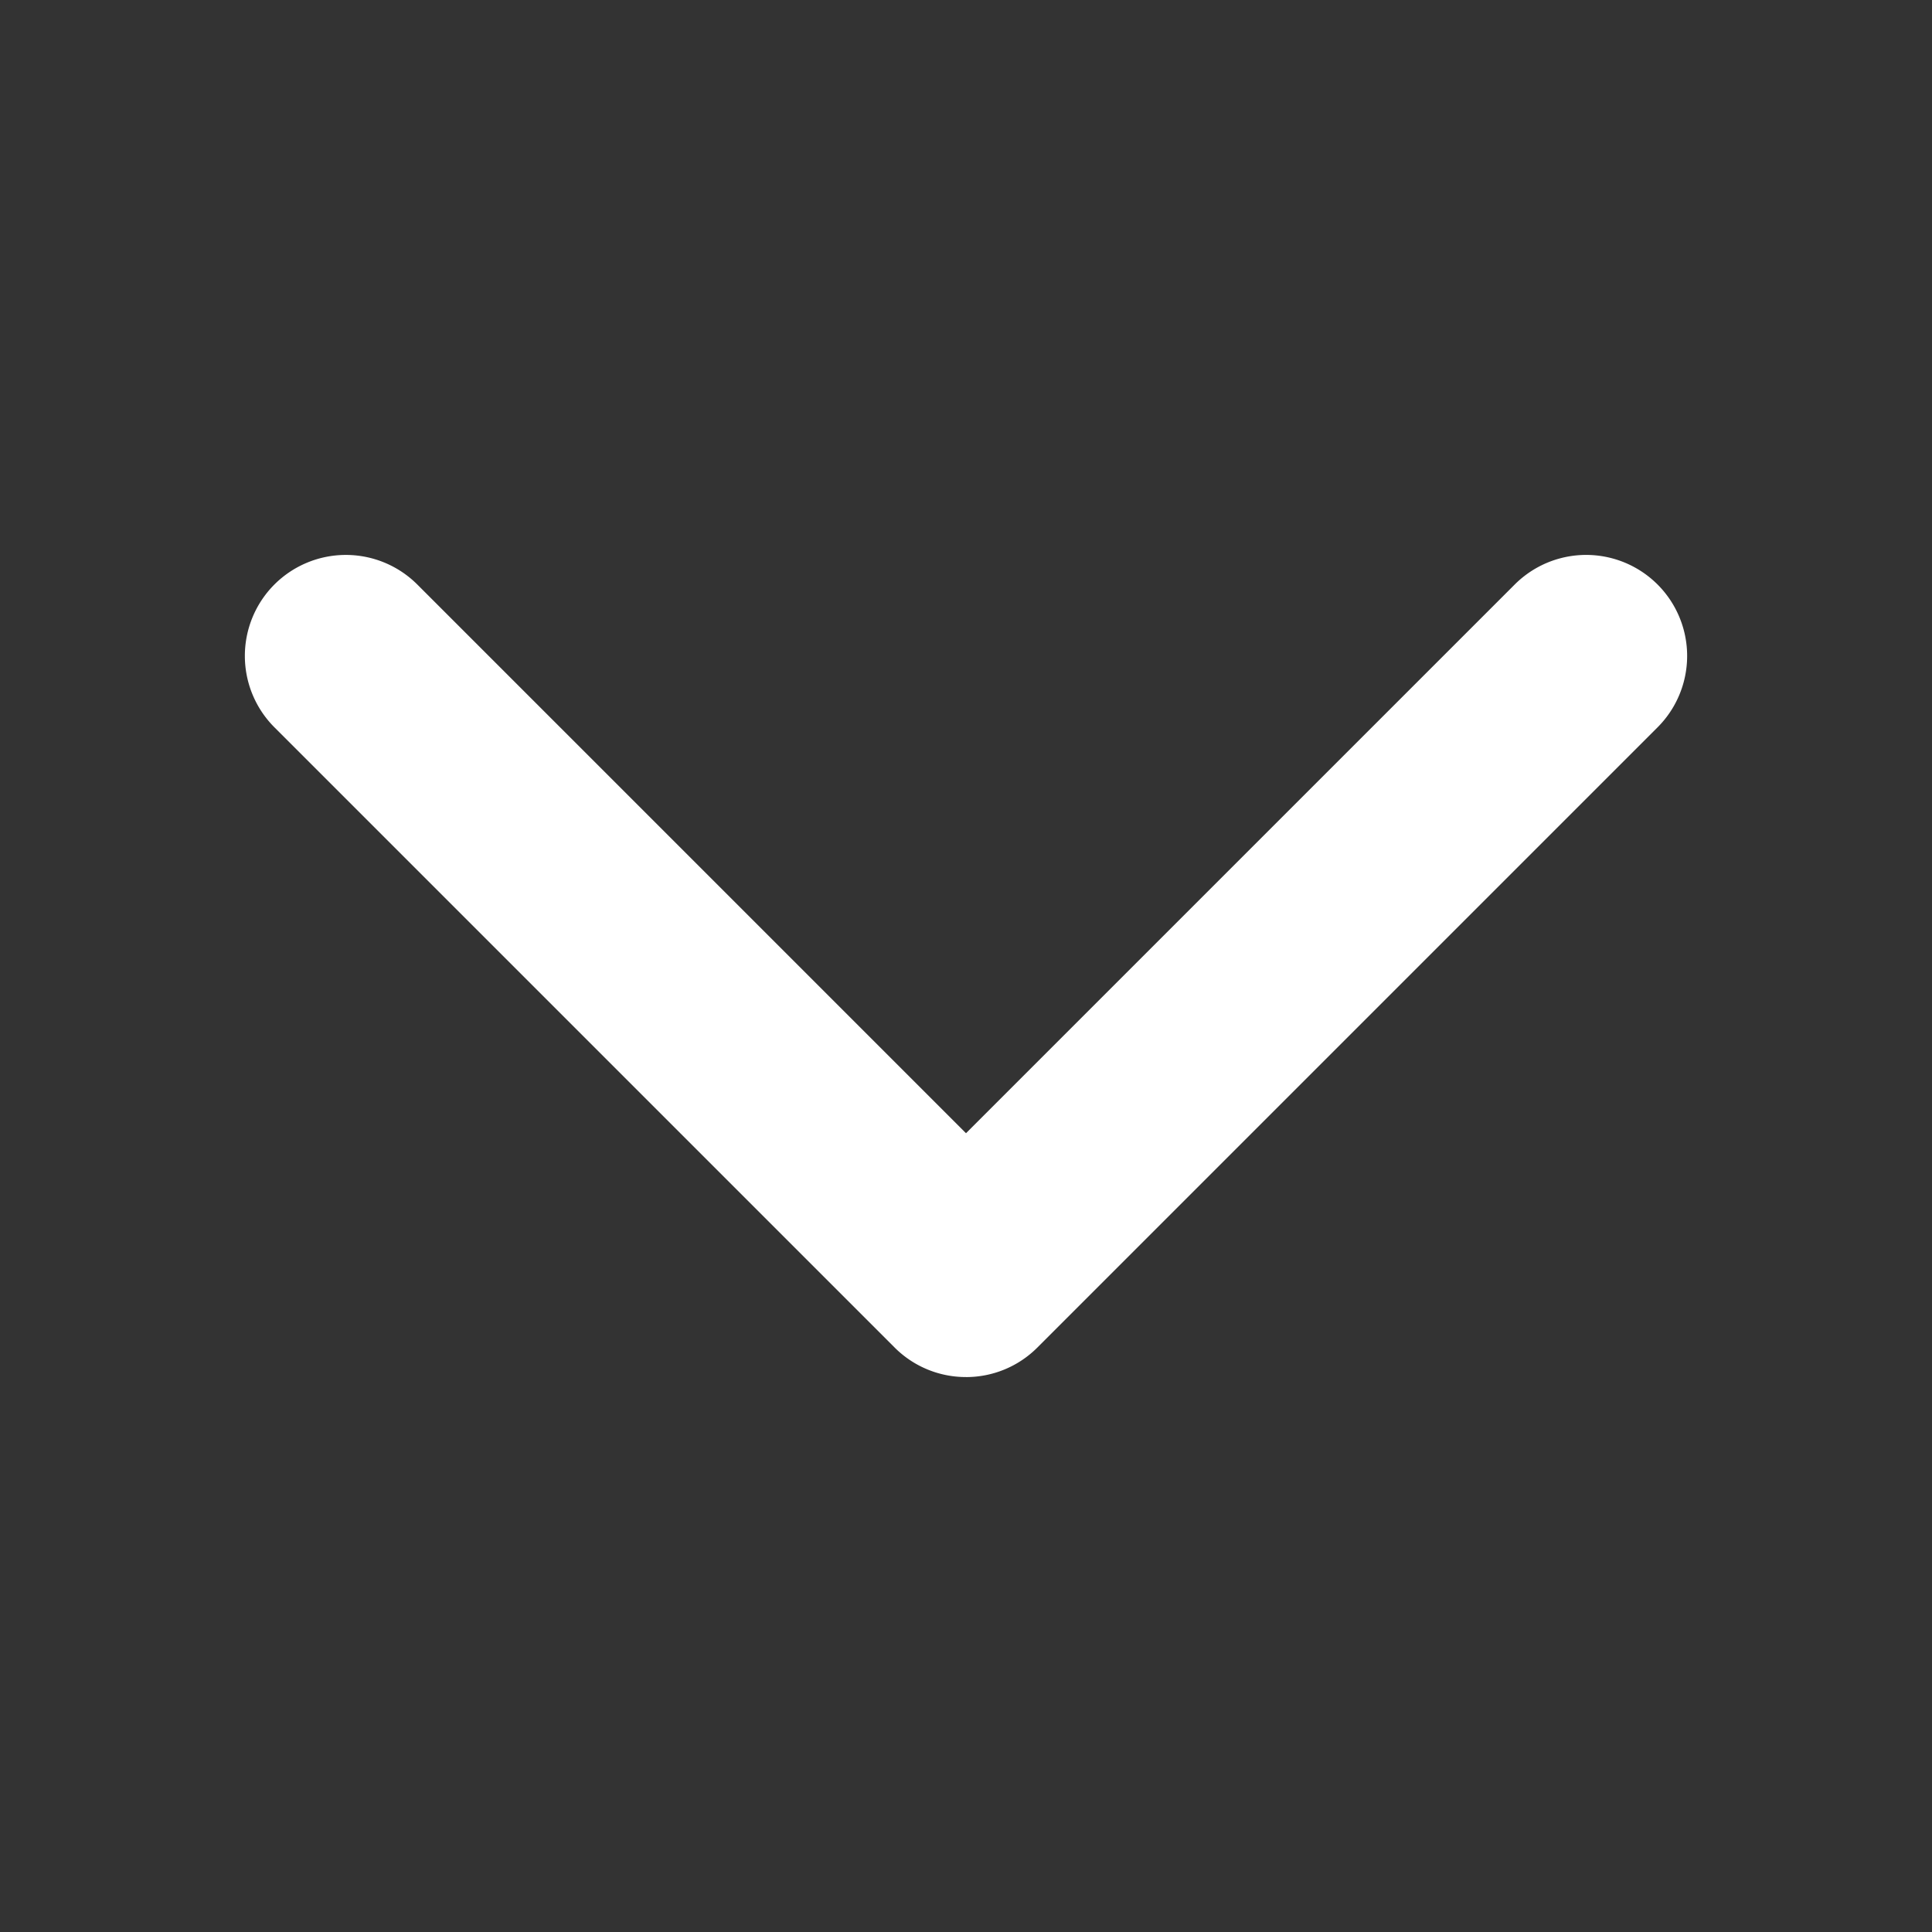 <svg xmlns="http://www.w3.org/2000/svg" width="100" height="100"><rect width="100%" height="100%" fill="#333333" stroke="none"/><path fill="#FFF" d="M50 71.276a5.21 5.21 0 0 1-3.696-1.53l-32.1-32.1a5.23 5.23 0 0 1 0-7.393 5.232 5.232 0 0 1 7.394 0L50 58.656l28.402-28.402a5.227 5.227 0 1 1 7.393 7.393l-32.1 32.1A5.208 5.208 0 0 1 50 71.277z"/></svg>
